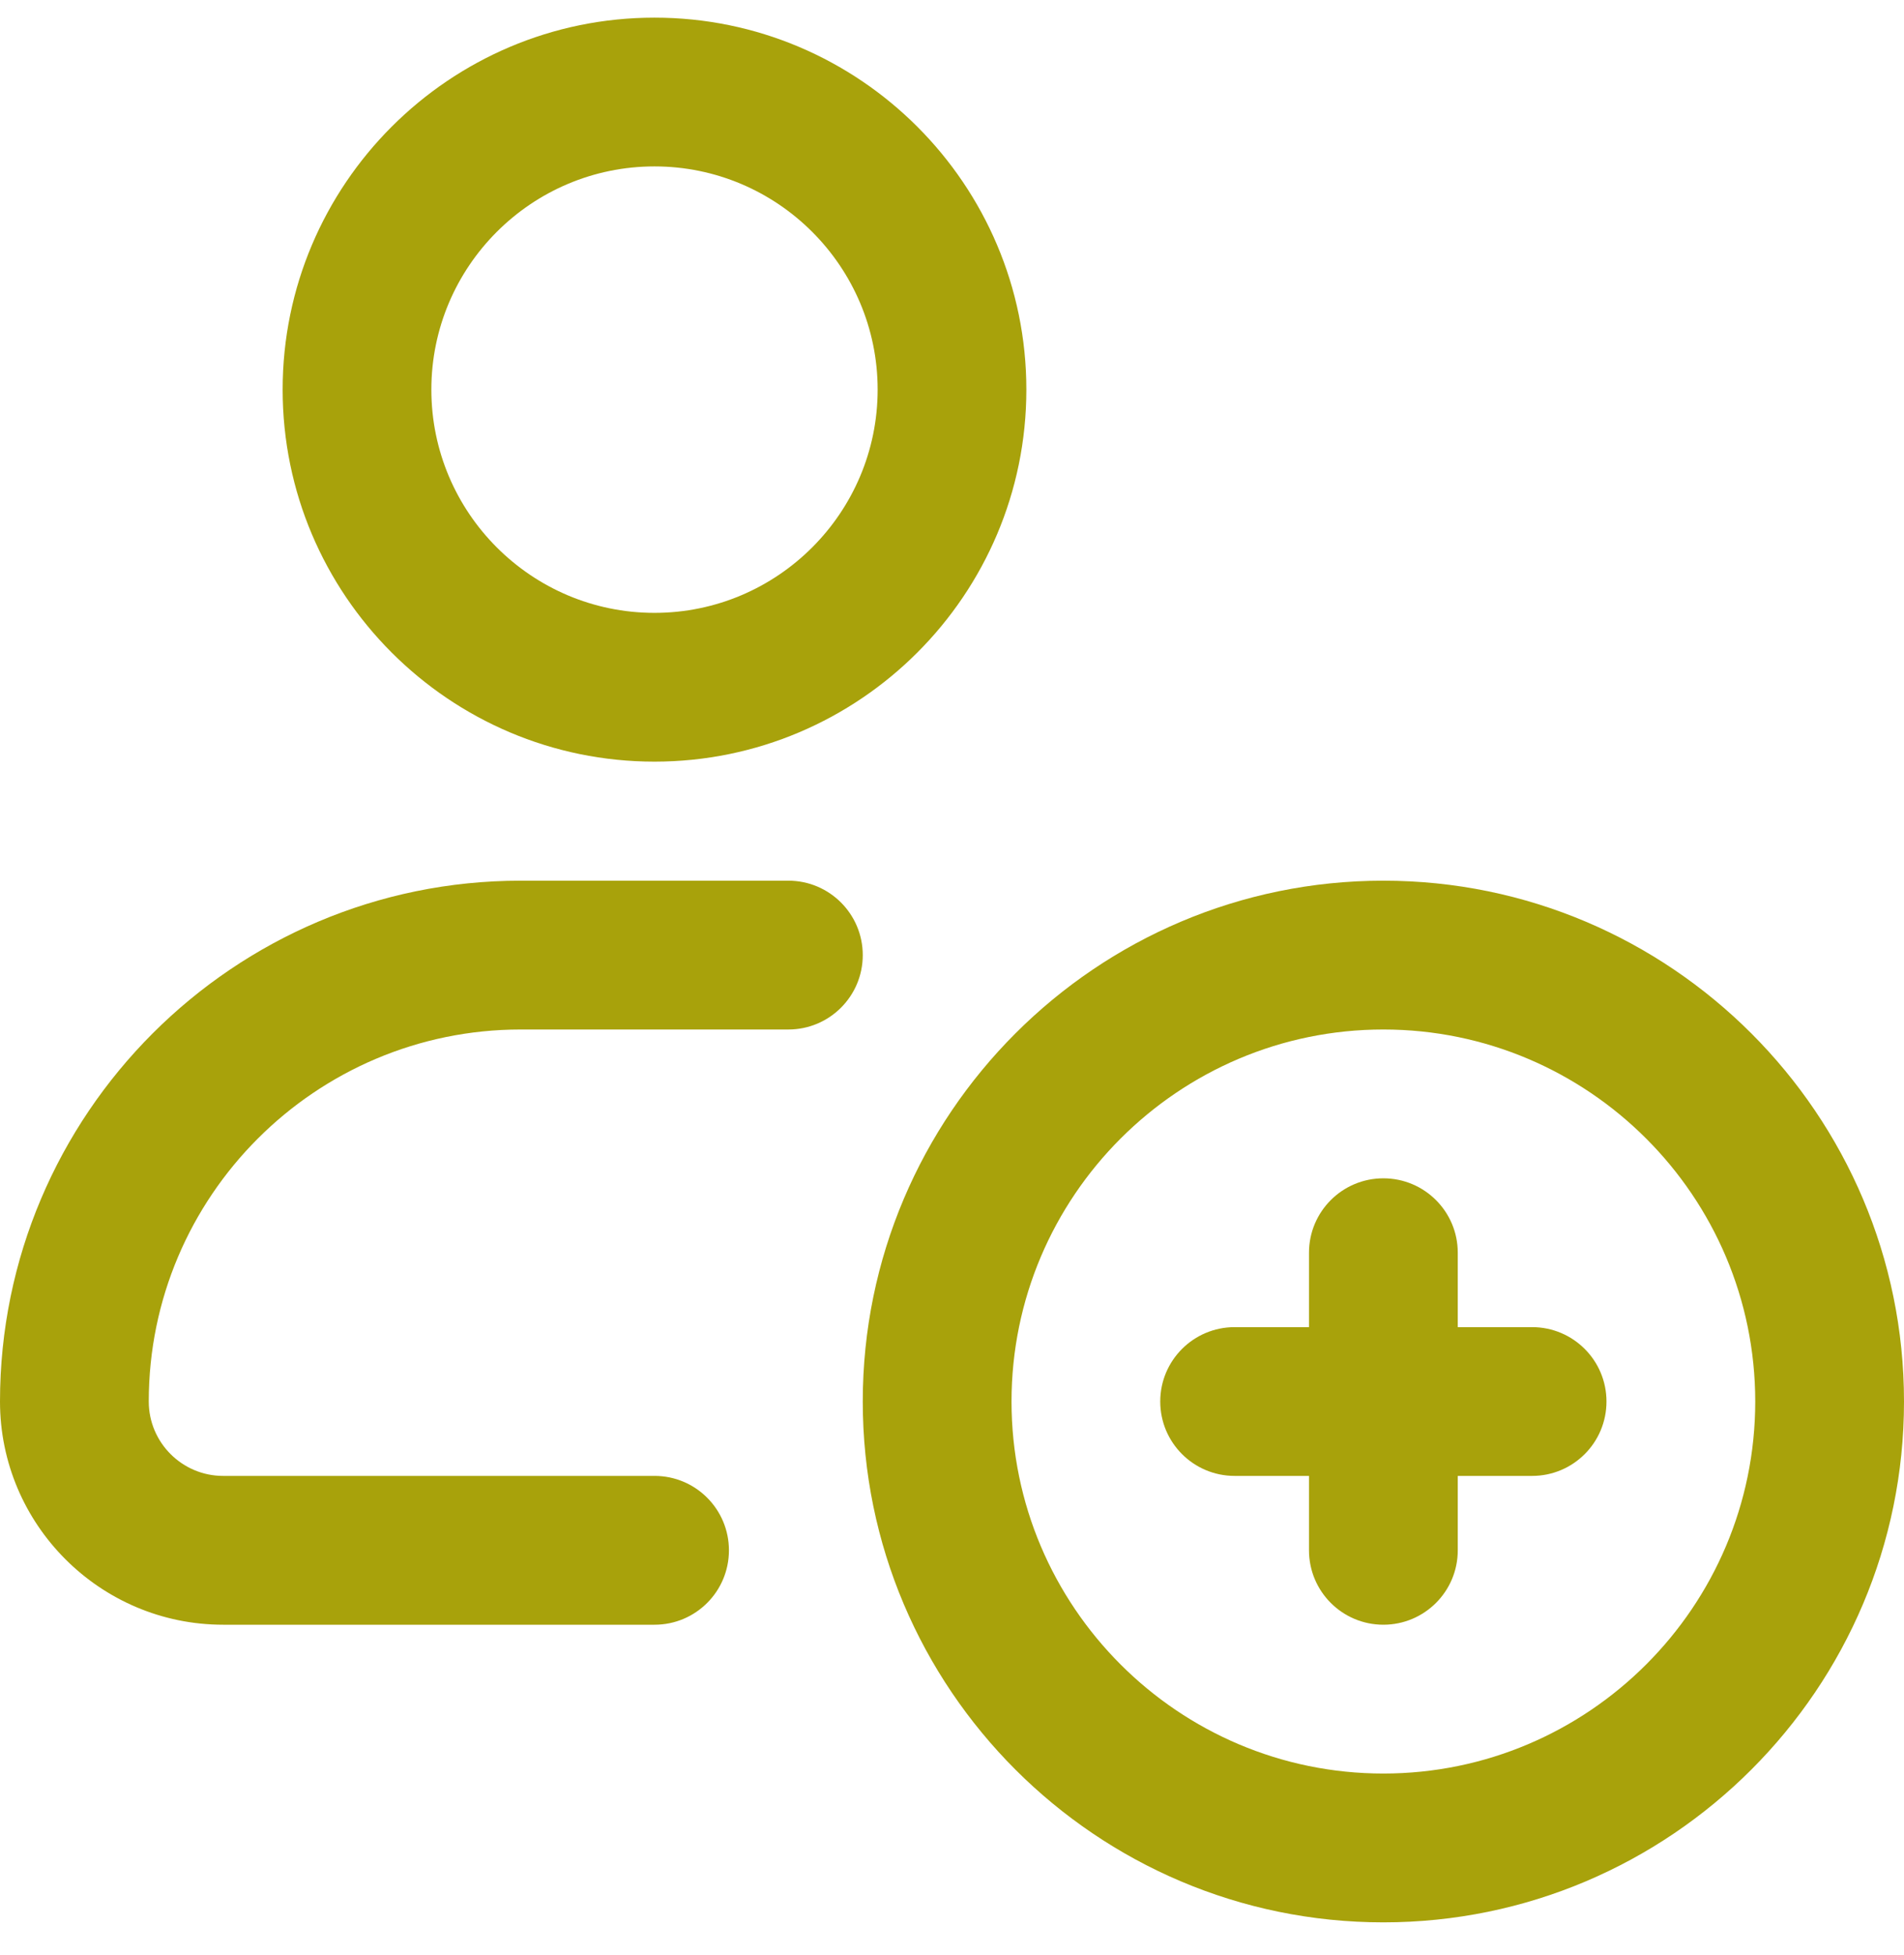 <?xml version="1.0" encoding="UTF-8"?> <svg xmlns="http://www.w3.org/2000/svg" width="38" height="39" viewBox="0 0 38 39" fill="none"><g id="fi_4922244" clip-path="url(#clip0_32115_38450)"><g id="Group"><path id="Vector" d="M30.578 26.477H29.094V24.992C29.094 24.172 28.429 23.508 27.609 23.508C26.79 23.508 26.125 24.172 26.125 24.992V26.477H24.641C23.821 26.477 23.156 27.141 23.156 27.961C23.156 28.781 23.821 29.445 24.641 29.445H26.125V30.93C26.125 31.75 26.79 32.414 27.609 32.414C28.429 32.414 29.094 31.75 29.094 30.93V29.445H30.578C31.398 29.445 32.062 28.781 32.062 27.961C32.062 27.141 31.398 26.477 30.578 26.477Z" fill="#A8A20B"></path><path id="Vector_2" d="M5.641 7.773C5.641 11.866 8.97 15.195 13.062 15.195C17.155 15.195 20.484 11.866 20.484 7.773C20.484 3.681 17.155 0.352 13.062 0.352C8.97 0.352 5.641 3.681 5.641 7.773ZM17.516 7.773C17.516 10.229 15.518 12.227 13.062 12.227C10.607 12.227 8.609 10.229 8.609 7.773C8.609 5.318 10.607 3.32 13.062 3.32C15.518 3.32 17.516 5.318 17.516 7.773Z" fill="#A8A20B"></path><path id="Vector_3" d="M4.453 32.414H13.064C13.884 32.414 14.548 31.75 14.548 30.93C14.548 30.11 13.884 29.445 13.064 29.445H4.453C3.635 29.445 2.969 28.779 2.969 27.961C2.969 23.869 6.298 20.539 10.391 20.539H15.734C16.554 20.539 17.219 19.875 17.219 19.055C17.219 18.235 16.554 17.57 15.734 17.57H10.391C4.661 17.57 0 22.232 0 27.961C0 30.416 1.998 32.414 4.453 32.414Z" fill="#A8A20B"></path><path id="Vector_4" d="M27.609 17.57C21.88 17.57 17.219 22.232 17.219 27.961C17.219 33.69 21.88 38.352 27.609 38.352C33.339 38.352 38 33.69 38 27.961C38 22.232 33.339 17.57 27.609 17.57ZM27.609 35.383C23.517 35.383 20.188 32.053 20.188 27.961C20.188 23.869 23.517 20.539 27.609 20.539C31.702 20.539 35.031 23.869 35.031 27.961C35.031 32.053 31.702 35.383 27.609 35.383Z" fill="#A8A20B"></path></g></g><defs><clipPath id="clip0_32115_38450"><rect width="38" height="38" fill="white" transform="translate(0 0.352)"></rect></clipPath></defs></svg> 